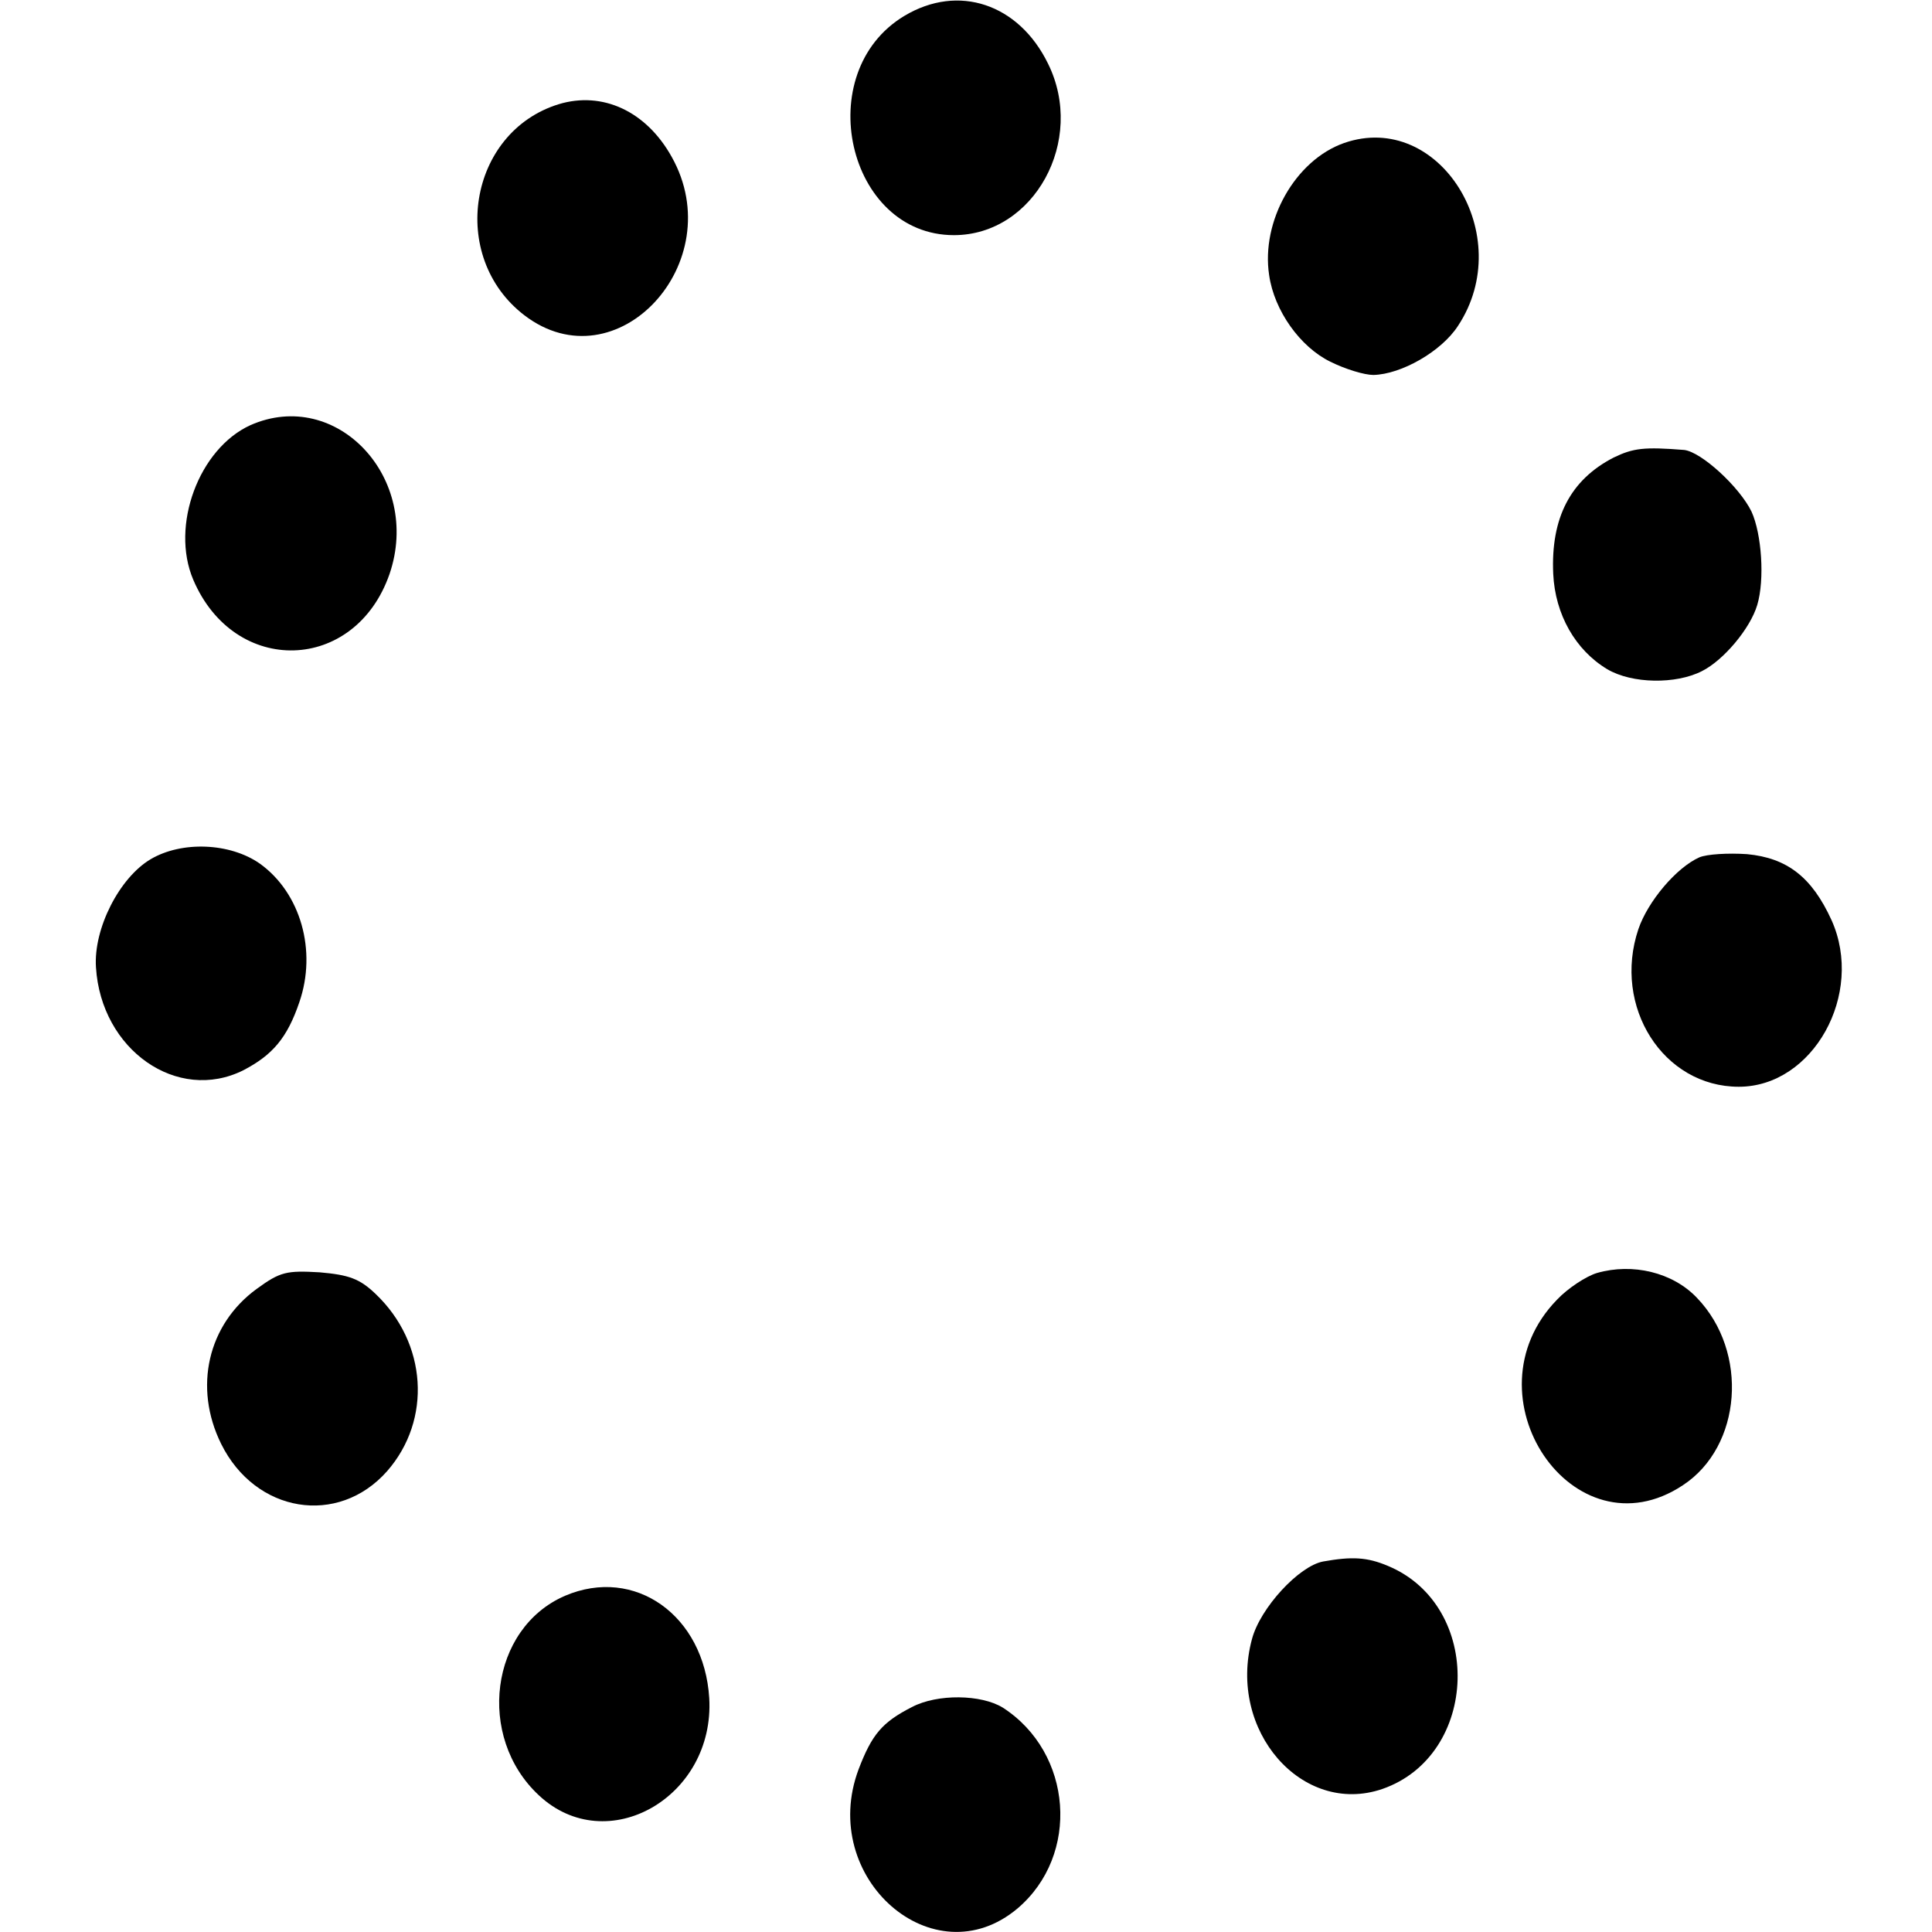 <?xml version="1.0" standalone="no"?>
<!DOCTYPE svg PUBLIC "-//W3C//DTD SVG 20010904//EN"
 "http://www.w3.org/TR/2001/REC-SVG-20010904/DTD/svg10.dtd">
<svg version="1.0" xmlns="http://www.w3.org/2000/svg"
 width="304pt" height="304pt" viewBox="0 0 304 304"
 preserveAspectRatio="xMidYMid meet">
<g transform="translate(0,304) scale(0.1,-0.1)"
fill="#000000" stroke="none">
<path d="M1423 3015 c-148 -89 -90 -345 78 -345 126 0 208 149 148 270 -46 94
-141 126 -226 75z"/>
<path d="M879 2876 c-142 -44 -174 -240 -54 -332 145 -111 325 83 232 249 -40
72 -109 104 -178 83z"/>
<path d="M2115 2815 c-77 -27 -131 -123 -118 -208 8 -56 49 -113 96 -136 24
-12 54 -21 68 -21 44 1 107 37 133 77 94 142 -29 340 -179 288z"/>
<path d="M394 2371 c-81 -37 -126 -158 -90 -243 65 -153 255 -147 309 9 51
150 -83 294 -219 234z"/>
<path d="M2539 2320 c-68 -35 -99 -95 -95 -183 3 -64 35 -120 85 -150 39 -23
108 -24 149 -3 34 17 76 67 87 104 12 40 7 112 -9 147 -19 39 -79 94 -106 97
-63 5 -80 3 -111 -12z"/>
<path d="M237 1688 c-49 -29 -90 -109 -86 -170 8 -130 128 -214 232 -162 46
24 69 51 88 107 28 81 2 172 -62 218 -47 33 -123 36 -172 7z"/>
<path d="M2674 1691 c-36 -16 -81 -69 -96 -113 -41 -122 39 -248 158 -248 117
0 198 146 146 262 -31 68 -70 98 -133 104 -30 2 -63 0 -75 -5z"/>
<path d="M2513 1037 c-17 -5 -46 -24 -63 -42 -147 -151 26 -406 198 -292 93
61 104 210 22 295 -38 40 -101 55 -157 39z"/>
<path d="M404 1012 c-77 -56 -100 -155 -56 -244 54 -109 184 -130 261 -43 71
81 63 202 -18 279 -25 24 -42 30 -88 34 -52 3 -62 1 -99 -26z"/>
<path d="M2082 583 c-38 -7 -99 -73 -112 -122 -39 -144 79 -279 205 -236 153
53 160 288 9 351 -33 14 -57 15 -102 7z"/>
<path d="M889 529 c-118 -51 -140 -222 -41 -314 107 -100 277 -3 268 153 -8
130 -117 208 -227 161z"/>
<path d="M1435 354 c-47 -24 -63 -43 -84 -98 -64 -171 118 -330 250 -219 99
84 87 245 -23 316 -34 21 -103 22 -143 1z"/>
</g>
</svg>
